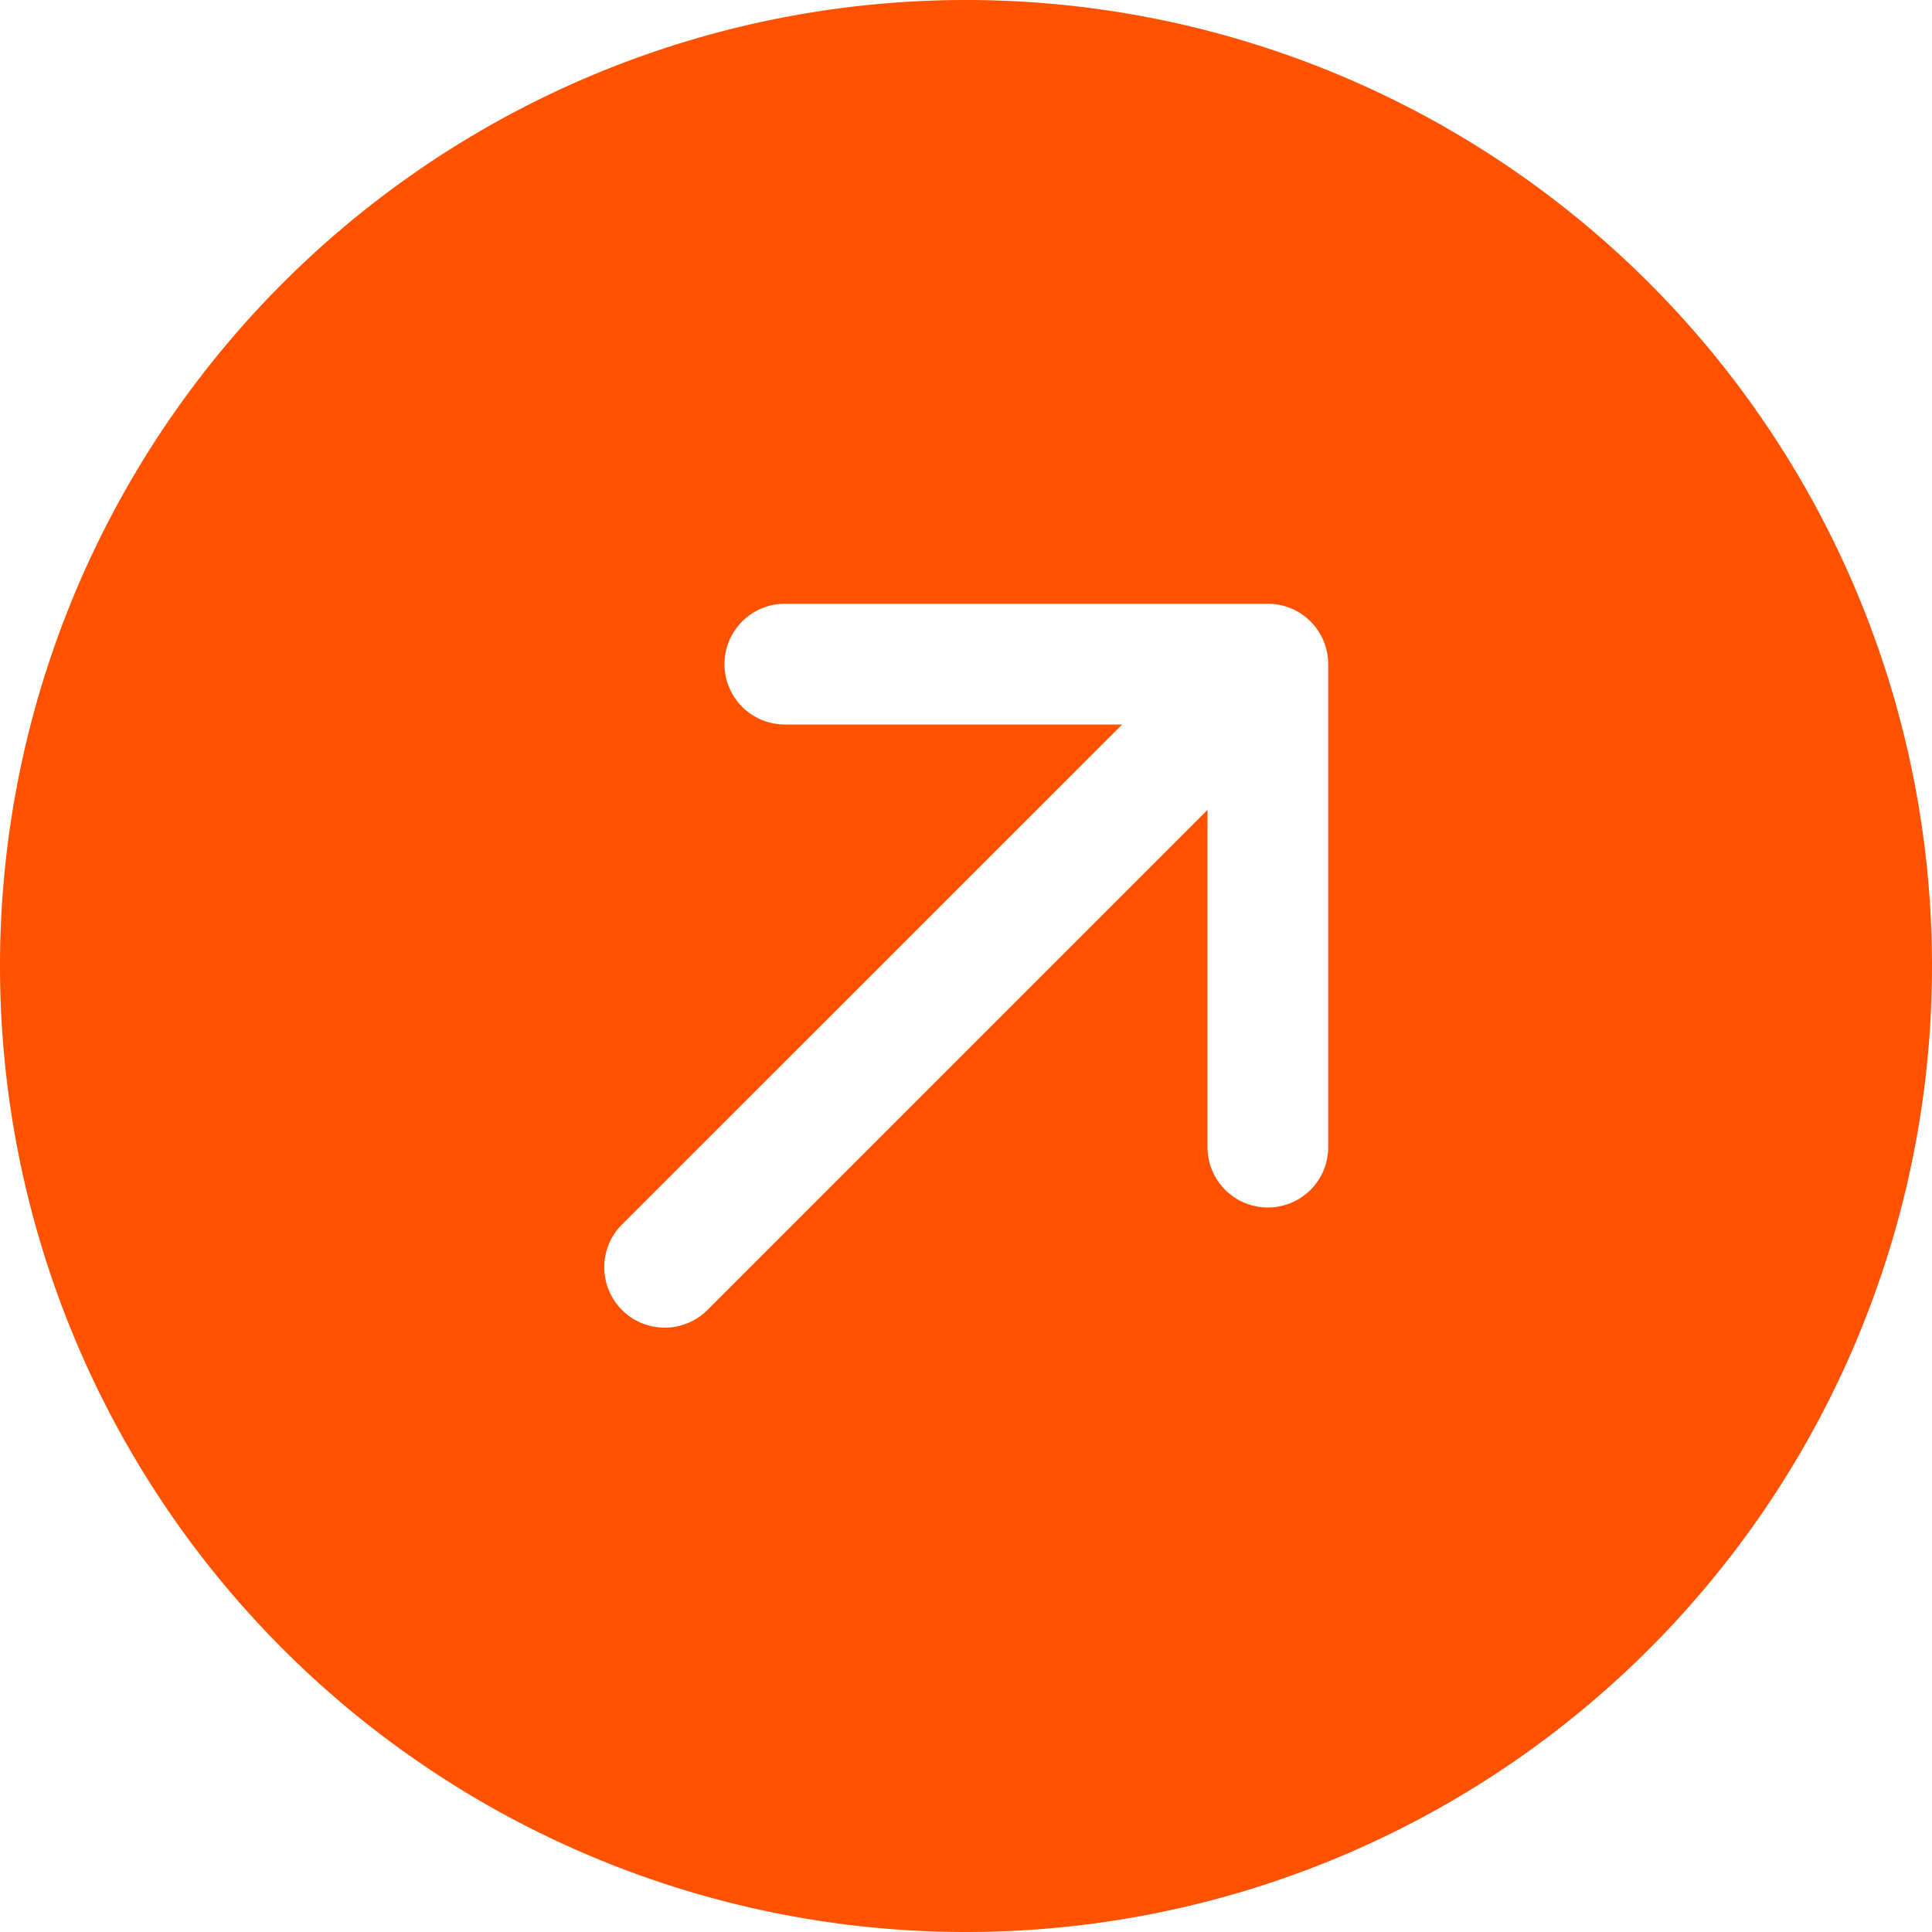 <svg xmlns="http://www.w3.org/2000/svg" width="45" height="45" viewBox="0 0 45 45"><path id="Trac&#xE9;_6681" data-name="Trac&#xE9; 6681" d="M45,22.5A22.5,22.5,0,1,0,22.5,45,22.5,22.5,0,0,0,45,22.5ZM18.281,14.063h11.25a1.406,1.406,0,0,1,1.406,1.406v11.25a1.406,1.406,0,1,1-2.812,0V18.864L16.464,30.526a1.408,1.408,0,0,1-1.991-1.991l11.664-11.66H18.281a1.406,1.406,0,1,1,0-2.812Z" fill="#ff5200" fill-rule="evenodd"></path></svg>